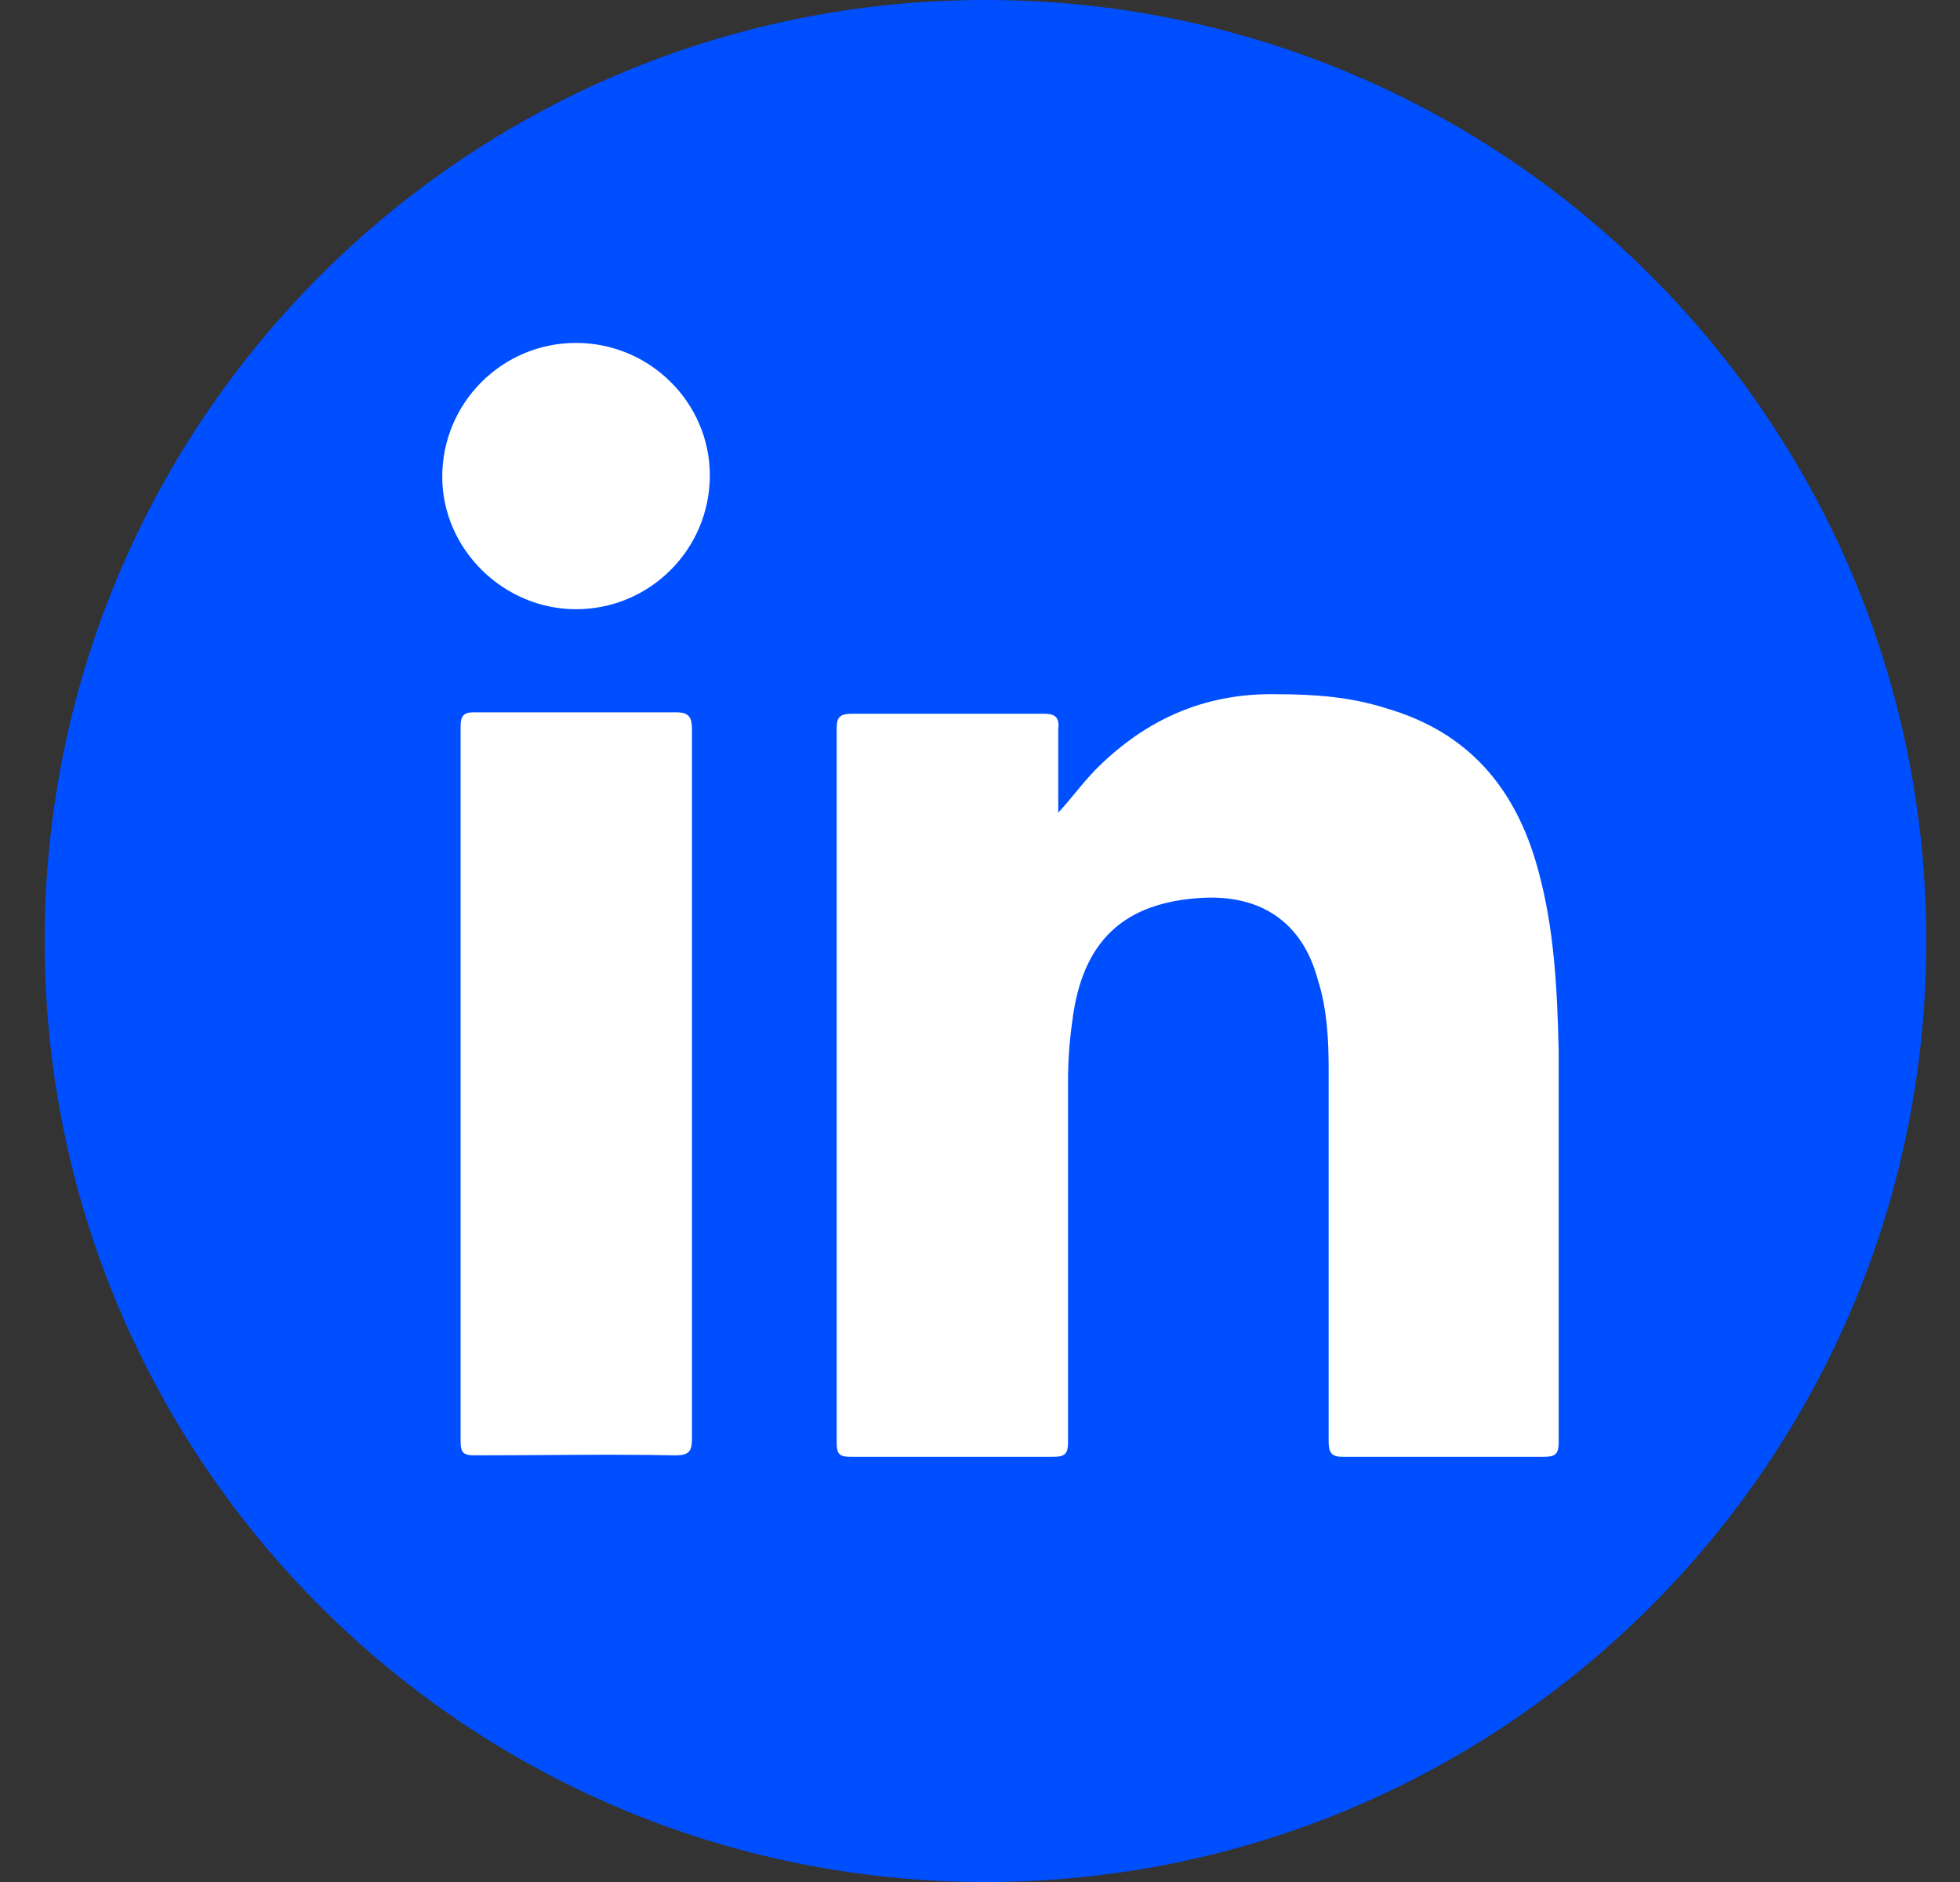 <?xml version="1.0" encoding="UTF-8"?> <svg xmlns="http://www.w3.org/2000/svg" width="25" height="24" viewBox="0 0 25 24" fill="none"><rect x="0" y="0" width="25" height="24" fill="#333333" stroke="none"/><path d="M12.57 24C19.198 24 24.57 18.627 24.57 12C24.57 5.373 19.198 0 12.57 0C5.943 0 0.57 5.373 0.57 12C0.57 18.627 5.943 24 12.57 24Z" fill="#004FFF"></path><path d="M13.498 10.364C13.694 10.151 13.854 9.92 14.067 9.724C14.69 9.138 15.418 8.835 16.29 8.853C16.77 8.853 17.232 8.889 17.676 9.031C18.725 9.333 19.33 10.044 19.614 11.075C19.827 11.84 19.863 12.622 19.881 13.404C19.881 15.058 19.881 16.711 19.881 18.382C19.881 18.542 19.845 18.578 19.685 18.578C18.832 18.578 17.979 18.578 17.125 18.578C16.983 18.578 16.947 18.524 16.947 18.382C16.947 16.8 16.947 15.236 16.947 13.653C16.947 13.262 16.93 12.871 16.805 12.48C16.61 11.769 16.094 11.413 15.347 11.449C14.334 11.502 13.801 12 13.676 13.031C13.641 13.28 13.623 13.529 13.623 13.778C13.623 15.307 13.623 16.853 13.623 18.382C13.623 18.542 13.587 18.578 13.427 18.578C12.574 18.578 11.703 18.578 10.85 18.578C10.707 18.578 10.672 18.542 10.672 18.4C10.672 15.36 10.672 12.32 10.672 9.28C10.672 9.138 10.725 9.102 10.867 9.102C11.685 9.102 12.503 9.102 13.321 9.102C13.463 9.102 13.516 9.155 13.498 9.298C13.498 9.636 13.498 9.991 13.498 10.364Z" fill="white"></path><path d="M8.826 13.831C8.826 15.342 8.826 16.835 8.826 18.346C8.826 18.506 8.791 18.559 8.613 18.559C7.759 18.542 6.906 18.559 6.053 18.559C5.911 18.559 5.875 18.524 5.875 18.382C5.875 15.342 5.875 12.302 5.875 9.262C5.875 9.137 5.911 9.084 6.035 9.084C6.906 9.084 7.759 9.084 8.631 9.084C8.791 9.084 8.826 9.155 8.826 9.297C8.826 10.791 8.826 12.319 8.826 13.831Z" fill="white"></path><path d="M9.054 6.062C9.054 7.004 8.29 7.769 7.347 7.769C6.423 7.769 5.641 7.004 5.641 6.08C5.641 5.137 6.405 4.373 7.347 4.373C8.29 4.373 9.054 5.137 9.054 6.062Z" fill="white"></path></svg> 
